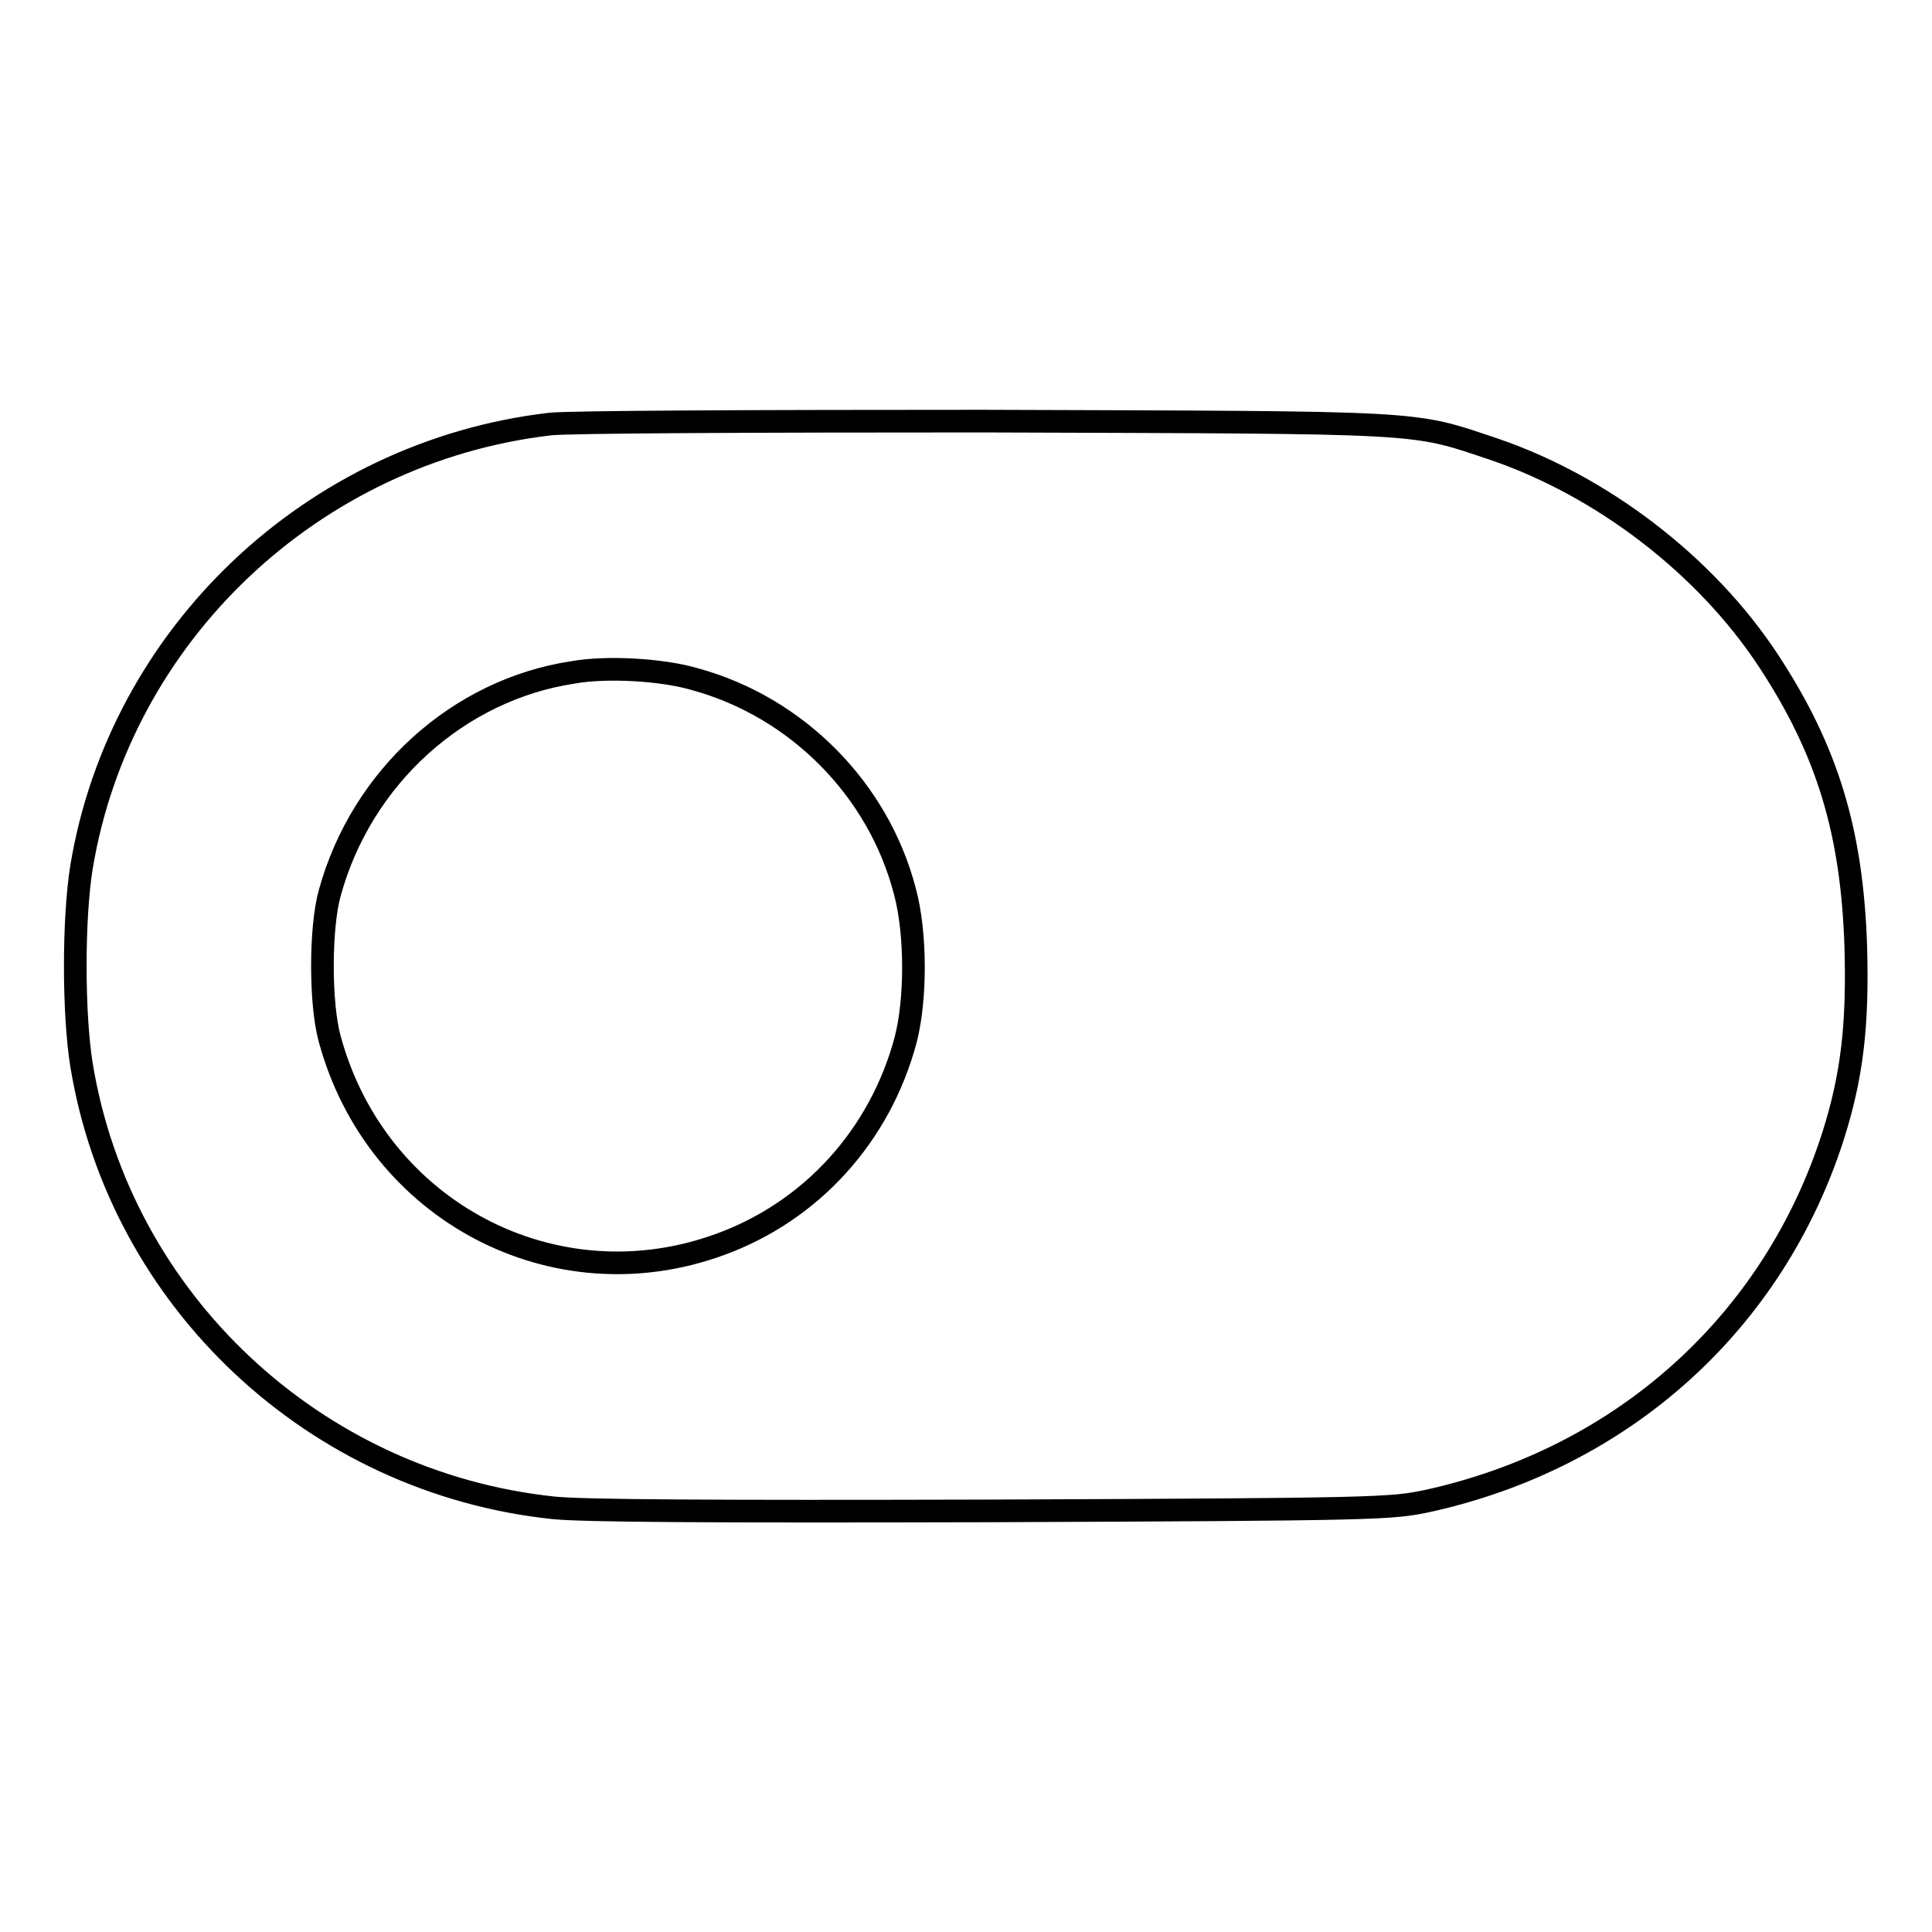 <?xml version="1.0" encoding="utf-8"?>
<!-- Svg Vector Icons : http://www.onlinewebfonts.com/icon -->
<!DOCTYPE svg PUBLIC "-//W3C//DTD SVG 1.1//EN" "http://www.w3.org/Graphics/SVG/1.1/DTD/svg11.dtd">
<svg version="1.1" xmlns="http://www.w3.org/2000/svg" xmlns:xlink="http://www.w3.org/1999/xlink" x="0px" y="0px" viewBox="0 0 256 256" enable-background="new 0 0 256 256" xml:space="preserve">
<g><g><g><path stroke-width="3" fill-opacity="0" stroke="#000000"  d="M72.8,56.2c-31.4,3.7-56.9,27.9-62,58.7c-1.1,6.8-1.1,19.4,0,26.2c5.1,31.2,30.9,55.4,62.6,58.7c4.1,0.4,20.2,0.5,58.2,0.4c51.1-0.2,52.7-0.3,57.5-1.3c26-5.7,45.9-23.7,53.8-48.4c2.5-7.9,3.3-14.6,3-25.1c-0.5-15.1-3.7-25.9-11.6-37.9c-8.3-12.6-22-23.1-36.4-28c-11.1-3.7-8.2-3.5-67.7-3.7C100.6,55.8,74.8,55.9,72.8,56.2z M92.1,90c13.5,3.7,24.3,14.6,27.8,28.1c1.5,5.5,1.5,14.3,0.1,19.7c-3.4,12.7-12.5,22.7-24.6,27.1c-21.9,8-45.5-4.4-51.7-27.2c-1.3-4.6-1.3-14.8,0-19.4c4.2-15.3,17-26.9,32.2-29.2C80.3,88.3,87.7,88.7,92.1,90z"/></g></g></g>
</svg>